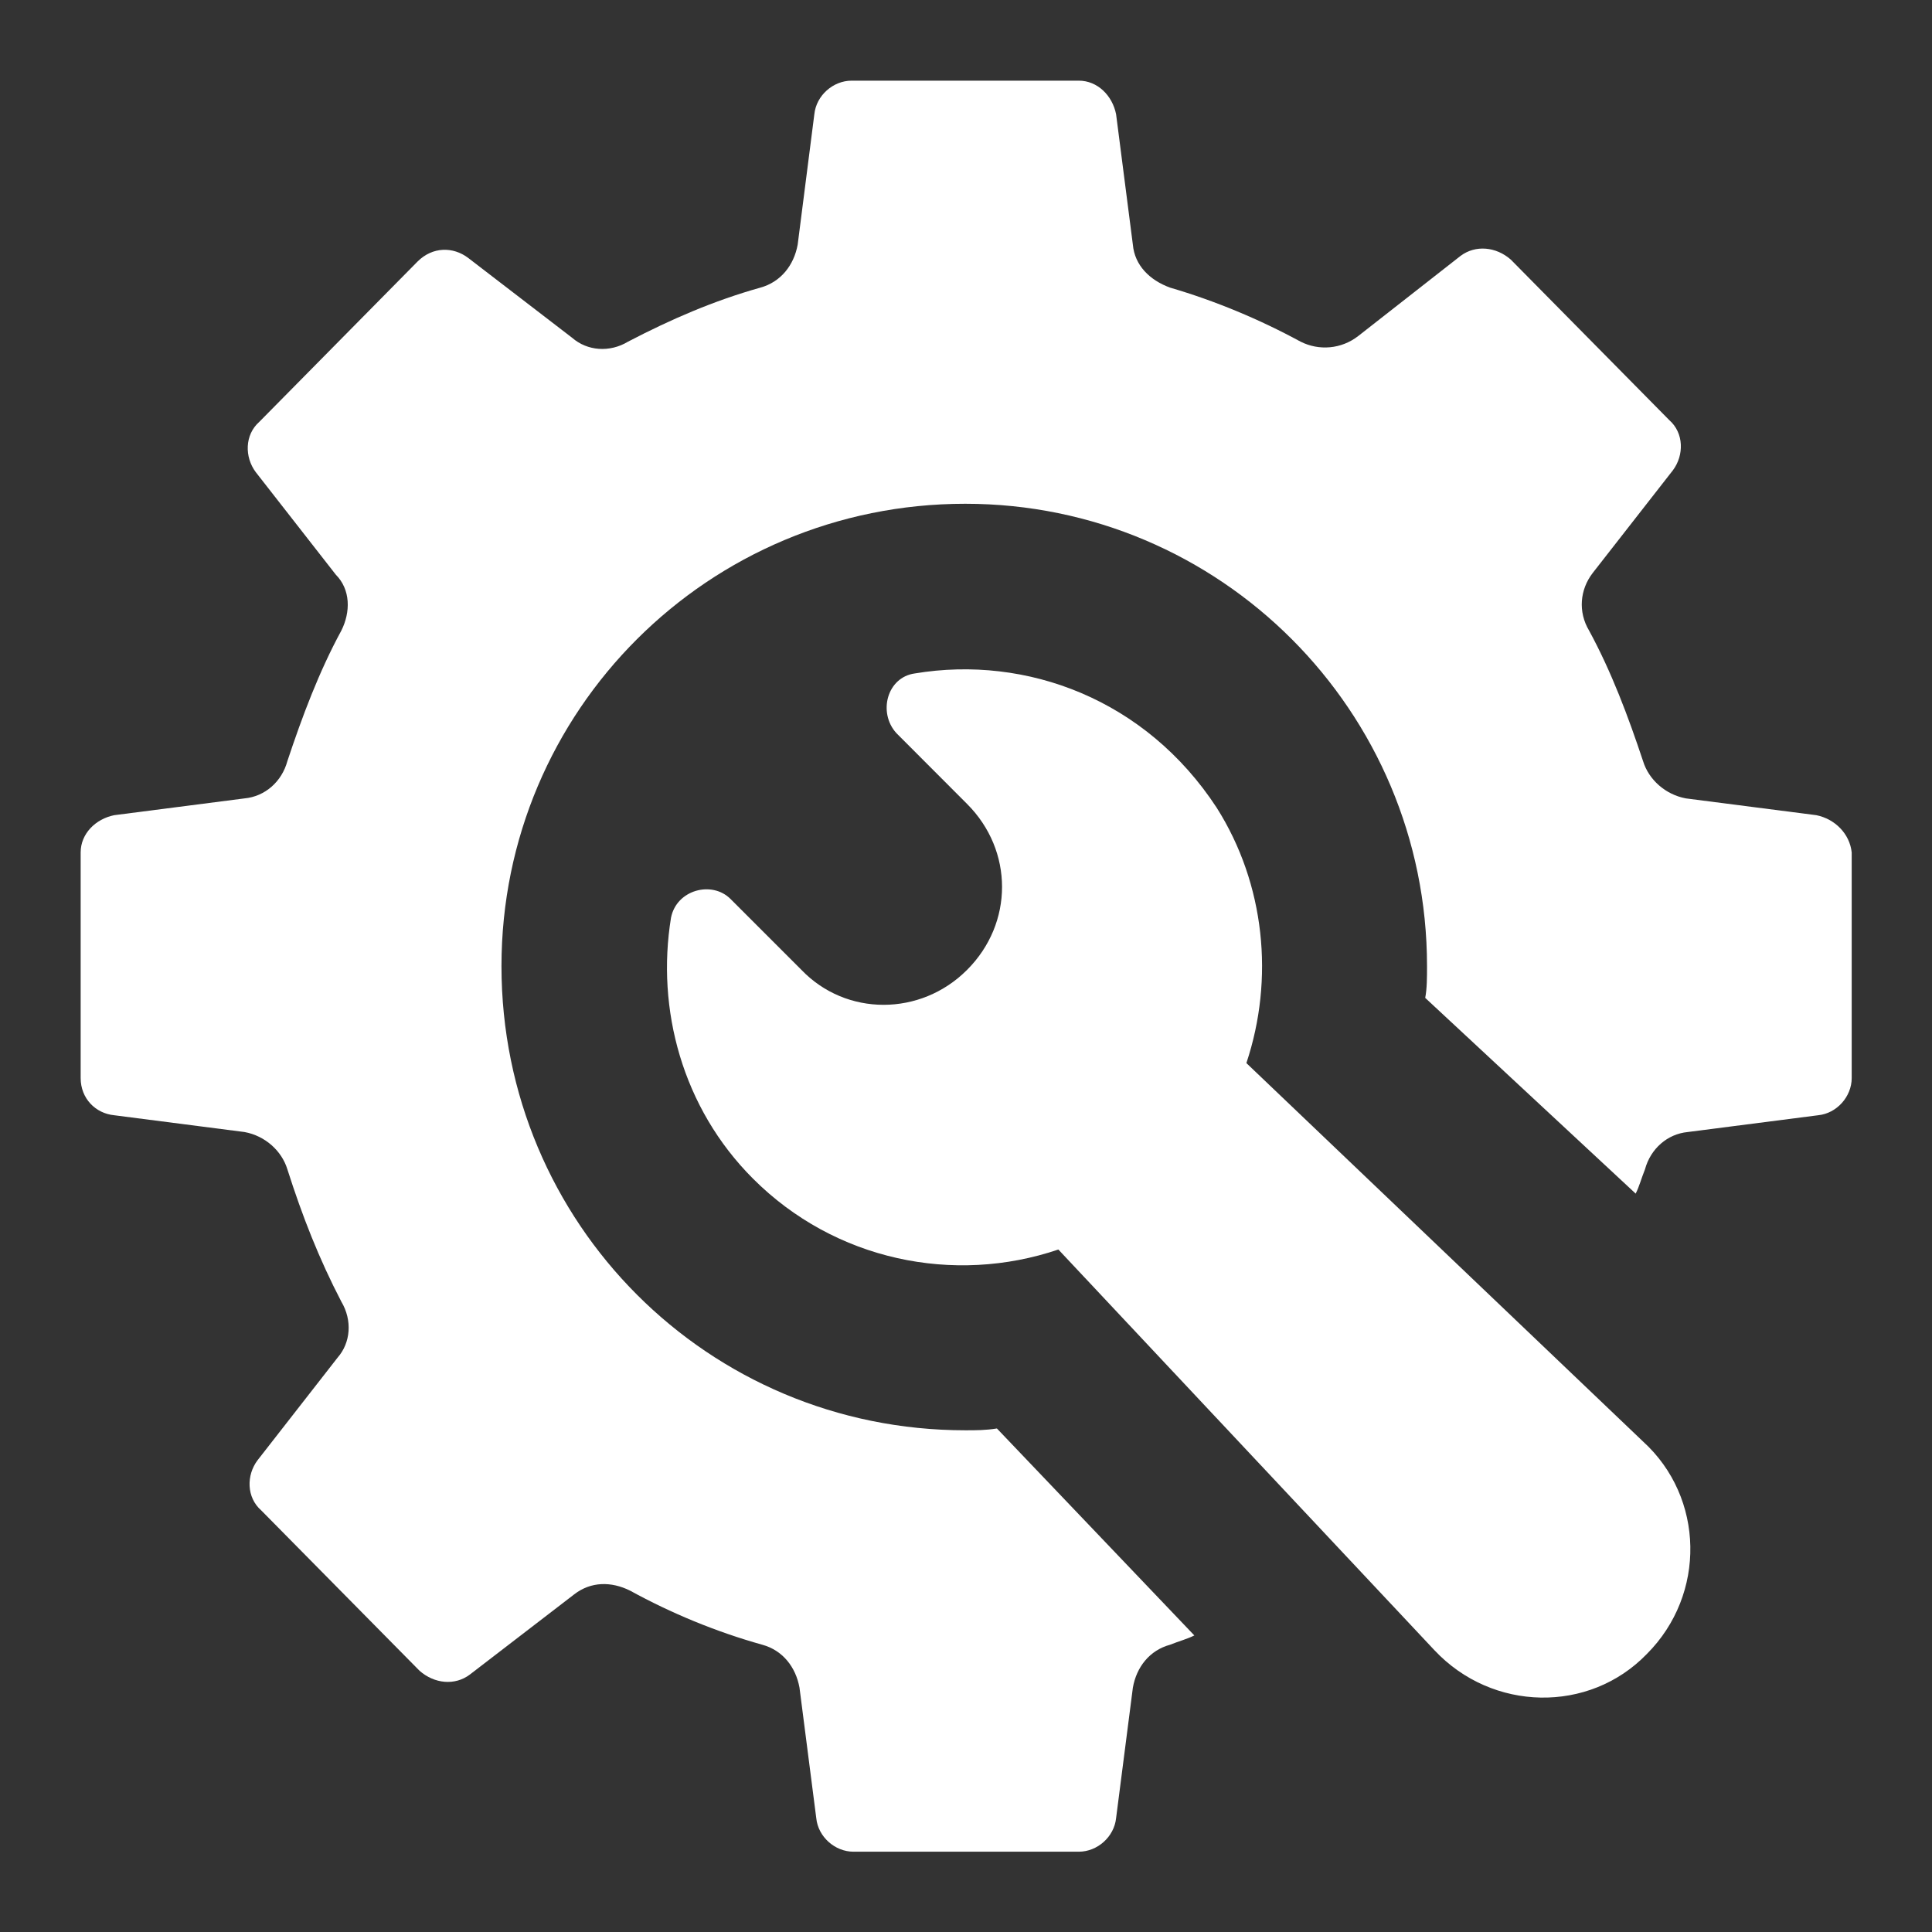 <svg width="16" height="16" viewBox="0 0 16 16" fill="none" xmlns="http://www.w3.org/2000/svg">
<rect x="0" y="0" width="16" height="16" fill="#333333" stroke="none"/>
<g clip-path="url(#clip0_2156_35340)">
<path d="M15.042 6.751L13.962 6.612C13.793 6.581 13.654 6.457 13.607 6.303C13.484 5.933 13.345 5.562 13.16 5.222C13.068 5.068 13.083 4.883 13.191 4.744L13.854 3.895C13.947 3.771 13.947 3.586 13.823 3.478L12.512 2.15C12.389 2.042 12.219 2.027 12.096 2.119L11.248 2.783C11.109 2.891 10.924 2.907 10.77 2.829C10.43 2.644 10.06 2.49 9.69 2.382C9.52 2.32 9.397 2.196 9.382 2.027L9.243 0.946C9.212 0.791 9.089 0.668 8.934 0.668L7.053 0.668C6.899 0.668 6.76 0.791 6.744 0.946L6.606 2.026C6.575 2.196 6.467 2.335 6.297 2.382C5.912 2.49 5.557 2.644 5.202 2.829C5.048 2.922 4.863 2.906 4.739 2.798L3.876 2.135C3.752 2.042 3.583 2.042 3.459 2.165L2.148 3.493C2.025 3.601 2.025 3.786 2.118 3.91L2.781 4.759C2.904 4.883 2.904 5.068 2.827 5.222C2.642 5.562 2.503 5.933 2.38 6.303C2.334 6.473 2.195 6.596 2.025 6.612L0.946 6.751C0.791 6.782 0.668 6.905 0.668 7.059L0.668 8.928C0.668 9.097 0.791 9.221 0.946 9.236L2.025 9.375C2.195 9.406 2.333 9.53 2.38 9.684C2.503 10.07 2.642 10.425 2.827 10.78C2.919 10.935 2.904 11.12 2.796 11.243L2.133 12.093C2.04 12.216 2.04 12.401 2.164 12.509L3.475 13.837C3.598 13.945 3.768 13.961 3.891 13.868L4.755 13.204C4.894 13.096 5.063 13.096 5.218 13.173C5.557 13.359 5.927 13.513 6.313 13.621C6.482 13.667 6.59 13.806 6.621 13.976L6.76 15.057C6.775 15.211 6.914 15.335 7.068 15.335H8.934C9.089 15.335 9.227 15.211 9.243 15.057L9.382 13.976C9.412 13.806 9.52 13.667 9.69 13.621C9.767 13.59 9.829 13.575 9.891 13.544L8.256 11.83C8.163 11.845 8.086 11.845 7.994 11.845C5.865 11.845 4.153 10.132 4.153 8.001C4.153 5.886 5.865 4.172 7.994 4.172C10.106 4.172 11.818 5.886 11.818 8.001C11.818 8.094 11.818 8.186 11.803 8.264L13.546 9.885C13.577 9.823 13.592 9.761 13.623 9.684C13.669 9.514 13.808 9.391 13.977 9.375L15.057 9.236C15.211 9.221 15.335 9.082 15.335 8.928V7.06C15.319 6.905 15.196 6.782 15.042 6.751L15.042 6.751Z" fill="white"/>
<path d="M10.322 8.804C10.554 8.109 10.477 7.322 10.076 6.689C9.49 5.793 8.503 5.423 7.577 5.577C7.346 5.608 7.269 5.901 7.423 6.071L8.009 6.658C8.395 7.044 8.395 7.646 8.009 8.032C7.624 8.418 7.007 8.418 6.637 8.032L6.05 7.445C5.896 7.291 5.603 7.368 5.557 7.6C5.434 8.356 5.649 9.174 6.236 9.761C6.914 10.44 7.901 10.641 8.765 10.348L11.88 13.667C12.358 14.176 13.16 14.192 13.638 13.698C14.132 13.204 14.116 12.401 13.607 11.938L10.322 8.804Z" fill="white"/>
</g>
<defs>
<clipPath id="clip0_2156_35340">
<rect width="16" height="16" fill="white" transform="translate(0 16) rotate(-90)"/>
</clipPath>
</defs>
</svg>
